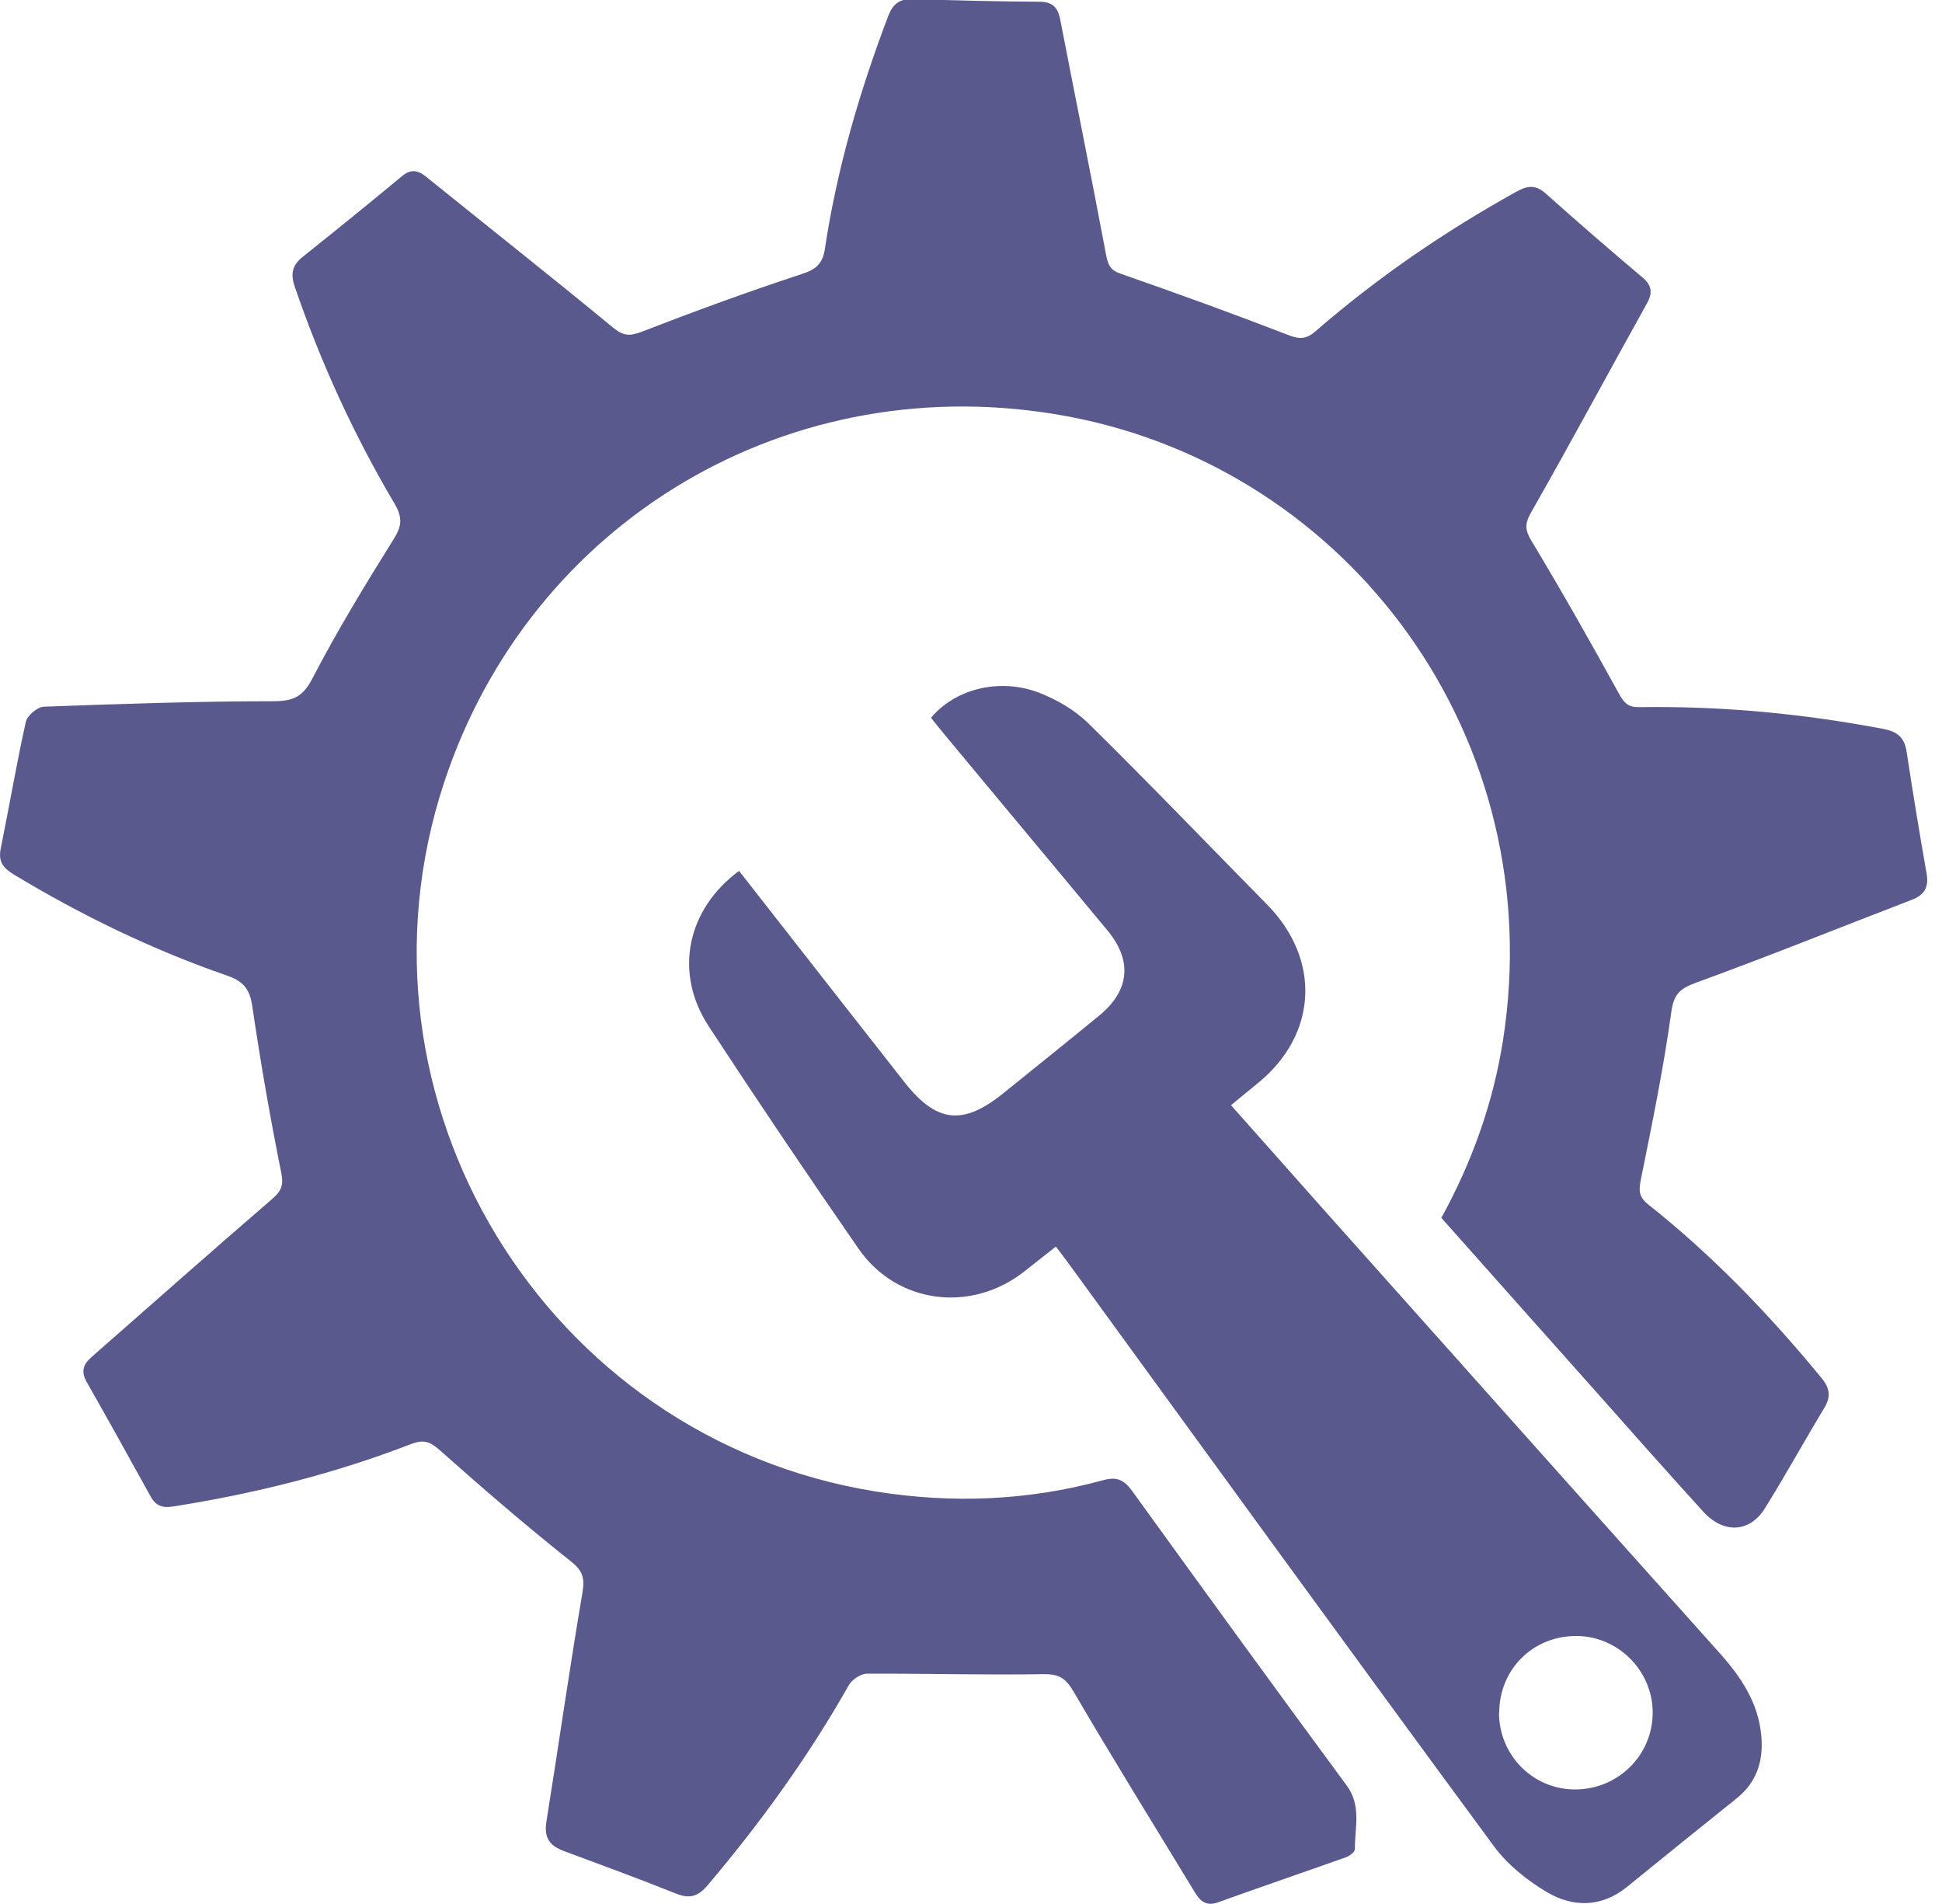 <?xml version="1.0" encoding="UTF-8"?>
<svg xmlns="http://www.w3.org/2000/svg" width="51" height="50" viewBox="0 0 51 50" fill="none">
  <g clip-path="url(#clip0_139_245)">
    <path d="M37.853 31.979C38.661 30.511 39.211 28.965 39.47 27.328C40.712 19.411 35.466 12.316 28.021 10.931C20.776 9.586 13.933 13.661 11.663 20.55C8.914 28.887 14.321 37.768 22.989 39.166C25 39.489 26.992 39.411 28.959 38.874C29.308 38.777 29.502 38.842 29.722 39.14C31.591 41.727 33.467 44.314 35.362 46.882C35.764 47.425 35.576 47.995 35.582 48.564C35.582 48.635 35.434 48.745 35.337 48.777C34.224 49.172 33.105 49.554 31.992 49.955C31.675 50.071 31.514 49.922 31.372 49.683C30.304 47.924 29.218 46.177 28.183 44.405C27.976 44.056 27.794 43.959 27.393 43.965C25.854 43.991 24.315 43.946 22.769 43.952C22.607 43.952 22.374 44.107 22.29 44.256C21.229 46.132 19.974 47.865 18.584 49.508C18.331 49.806 18.111 49.87 17.756 49.728C16.785 49.34 15.802 48.978 14.826 48.616C14.45 48.48 14.282 48.279 14.347 47.852C14.67 45.841 14.955 43.823 15.298 41.811C15.362 41.416 15.291 41.235 14.968 40.983C13.804 40.058 12.672 39.081 11.559 38.092C11.307 37.865 11.139 37.794 10.809 37.917C8.784 38.7 6.695 39.224 4.554 39.56C4.237 39.612 4.075 39.528 3.939 39.269C3.39 38.279 2.846 37.29 2.284 36.306C2.128 36.035 2.167 35.847 2.393 35.647C3.965 34.269 5.531 32.878 7.115 31.514C7.368 31.3 7.458 31.158 7.387 30.802C7.096 29.36 6.844 27.911 6.63 26.455C6.566 26.003 6.423 25.783 5.983 25.627C4.017 24.948 2.148 24.043 0.369 22.969C0.084 22.794 -0.052 22.633 0.02 22.277C0.246 21.171 0.434 20.052 0.679 18.952C0.718 18.79 0.983 18.564 1.152 18.558C3.157 18.486 5.162 18.415 7.167 18.415C7.704 18.415 7.956 18.299 8.209 17.807C8.855 16.565 9.586 15.362 10.33 14.172C10.556 13.816 10.576 13.59 10.362 13.228C9.295 11.423 8.422 9.521 7.743 7.535C7.62 7.186 7.678 6.96 7.956 6.74C8.829 6.041 9.696 5.343 10.55 4.631C10.783 4.437 10.964 4.463 11.178 4.631C12.82 5.957 14.476 7.264 16.1 8.603C16.378 8.829 16.54 8.829 16.85 8.713C18.234 8.176 19.631 7.665 21.048 7.199C21.43 7.076 21.604 6.927 21.663 6.533C21.98 4.437 22.568 2.419 23.319 0.44C23.448 0.09 23.635 -0.039 23.998 -0.026C25.097 0.013 26.19 0.039 27.29 0.045C27.626 0.045 27.775 0.181 27.84 0.498C28.241 2.568 28.661 4.631 29.049 6.701C29.101 6.966 29.159 7.096 29.444 7.193C30.912 7.704 32.374 8.234 33.83 8.797C34.127 8.913 34.302 8.913 34.547 8.7C36.171 7.29 37.937 6.08 39.826 5.032C40.117 4.871 40.33 4.845 40.595 5.084C41.43 5.828 42.271 6.559 43.124 7.277C43.383 7.49 43.409 7.691 43.247 7.975C42.232 9.799 41.242 11.643 40.207 13.46C40.039 13.758 40.045 13.92 40.227 14.217C41.022 15.537 41.779 16.876 42.523 18.228C42.659 18.473 42.769 18.577 43.053 18.57C45.207 18.538 47.335 18.739 49.45 19.14C49.826 19.211 50.013 19.36 50.071 19.741C50.233 20.808 50.408 21.876 50.595 22.936C50.66 23.305 50.537 23.506 50.194 23.635C48.306 24.36 46.436 25.116 44.535 25.808C44.108 25.964 43.952 26.112 43.888 26.598C43.687 28.053 43.39 29.495 43.099 30.938C43.04 31.235 43.014 31.416 43.286 31.63C44.974 32.969 46.462 34.515 47.827 36.177C48.066 36.462 48.086 36.688 47.898 36.992C47.374 37.859 46.889 38.745 46.352 39.605C45.951 40.252 45.265 40.285 44.729 39.696C43.758 38.629 42.801 37.548 41.844 36.468C40.505 34.968 39.172 33.467 37.827 31.953L37.853 31.979Z" fill="#5A598E"></path>
    <path d="M19.405 22.865C20.867 24.735 22.302 26.572 23.745 28.409C24.592 29.489 25.284 29.566 26.345 28.713C27.186 28.033 28.034 27.354 28.868 26.669C29.663 26.015 29.748 25.233 29.081 24.431C27.645 22.697 26.203 20.977 24.767 19.243C24.657 19.114 24.553 18.978 24.45 18.849C25.084 18.092 26.242 17.794 27.283 18.189C27.749 18.37 28.221 18.642 28.577 18.991C30.168 20.556 31.714 22.167 33.279 23.758C34.696 25.2 34.599 27.16 33.046 28.434C32.82 28.616 32.6 28.803 32.328 29.023C33.124 29.922 33.894 30.789 34.67 31.662C38.156 35.569 41.643 39.482 45.136 43.383C45.711 44.023 46.177 44.702 46.255 45.588C46.313 46.242 46.138 46.804 45.601 47.231C44.638 48.001 43.674 48.784 42.717 49.56C42.057 50.09 41.319 50.09 40.647 49.702C40.116 49.392 39.592 48.971 39.23 48.48C35.504 43.422 31.817 38.337 28.117 33.253C27.995 33.085 27.872 32.923 27.729 32.736C27.438 32.962 27.173 33.176 26.901 33.389C25.504 34.489 23.551 34.243 22.548 32.794C21.209 30.86 19.896 28.913 18.609 26.947C17.691 25.543 18.034 23.874 19.424 22.859L19.405 22.865ZM39.366 44.974C39.366 46.08 40.239 46.979 41.339 46.992C42.49 47.005 43.415 46.087 43.402 44.948C43.389 43.861 42.484 42.962 41.391 42.962C40.252 42.962 39.372 43.842 39.372 44.98L39.366 44.974Z" fill="#5A598E"></path>
  </g>
  <defs>
    <clipPath id="clip0_139_245">
      <rect width="50.627" height="50" fill="white"></rect>
    </clipPath>
  </defs>
</svg>
